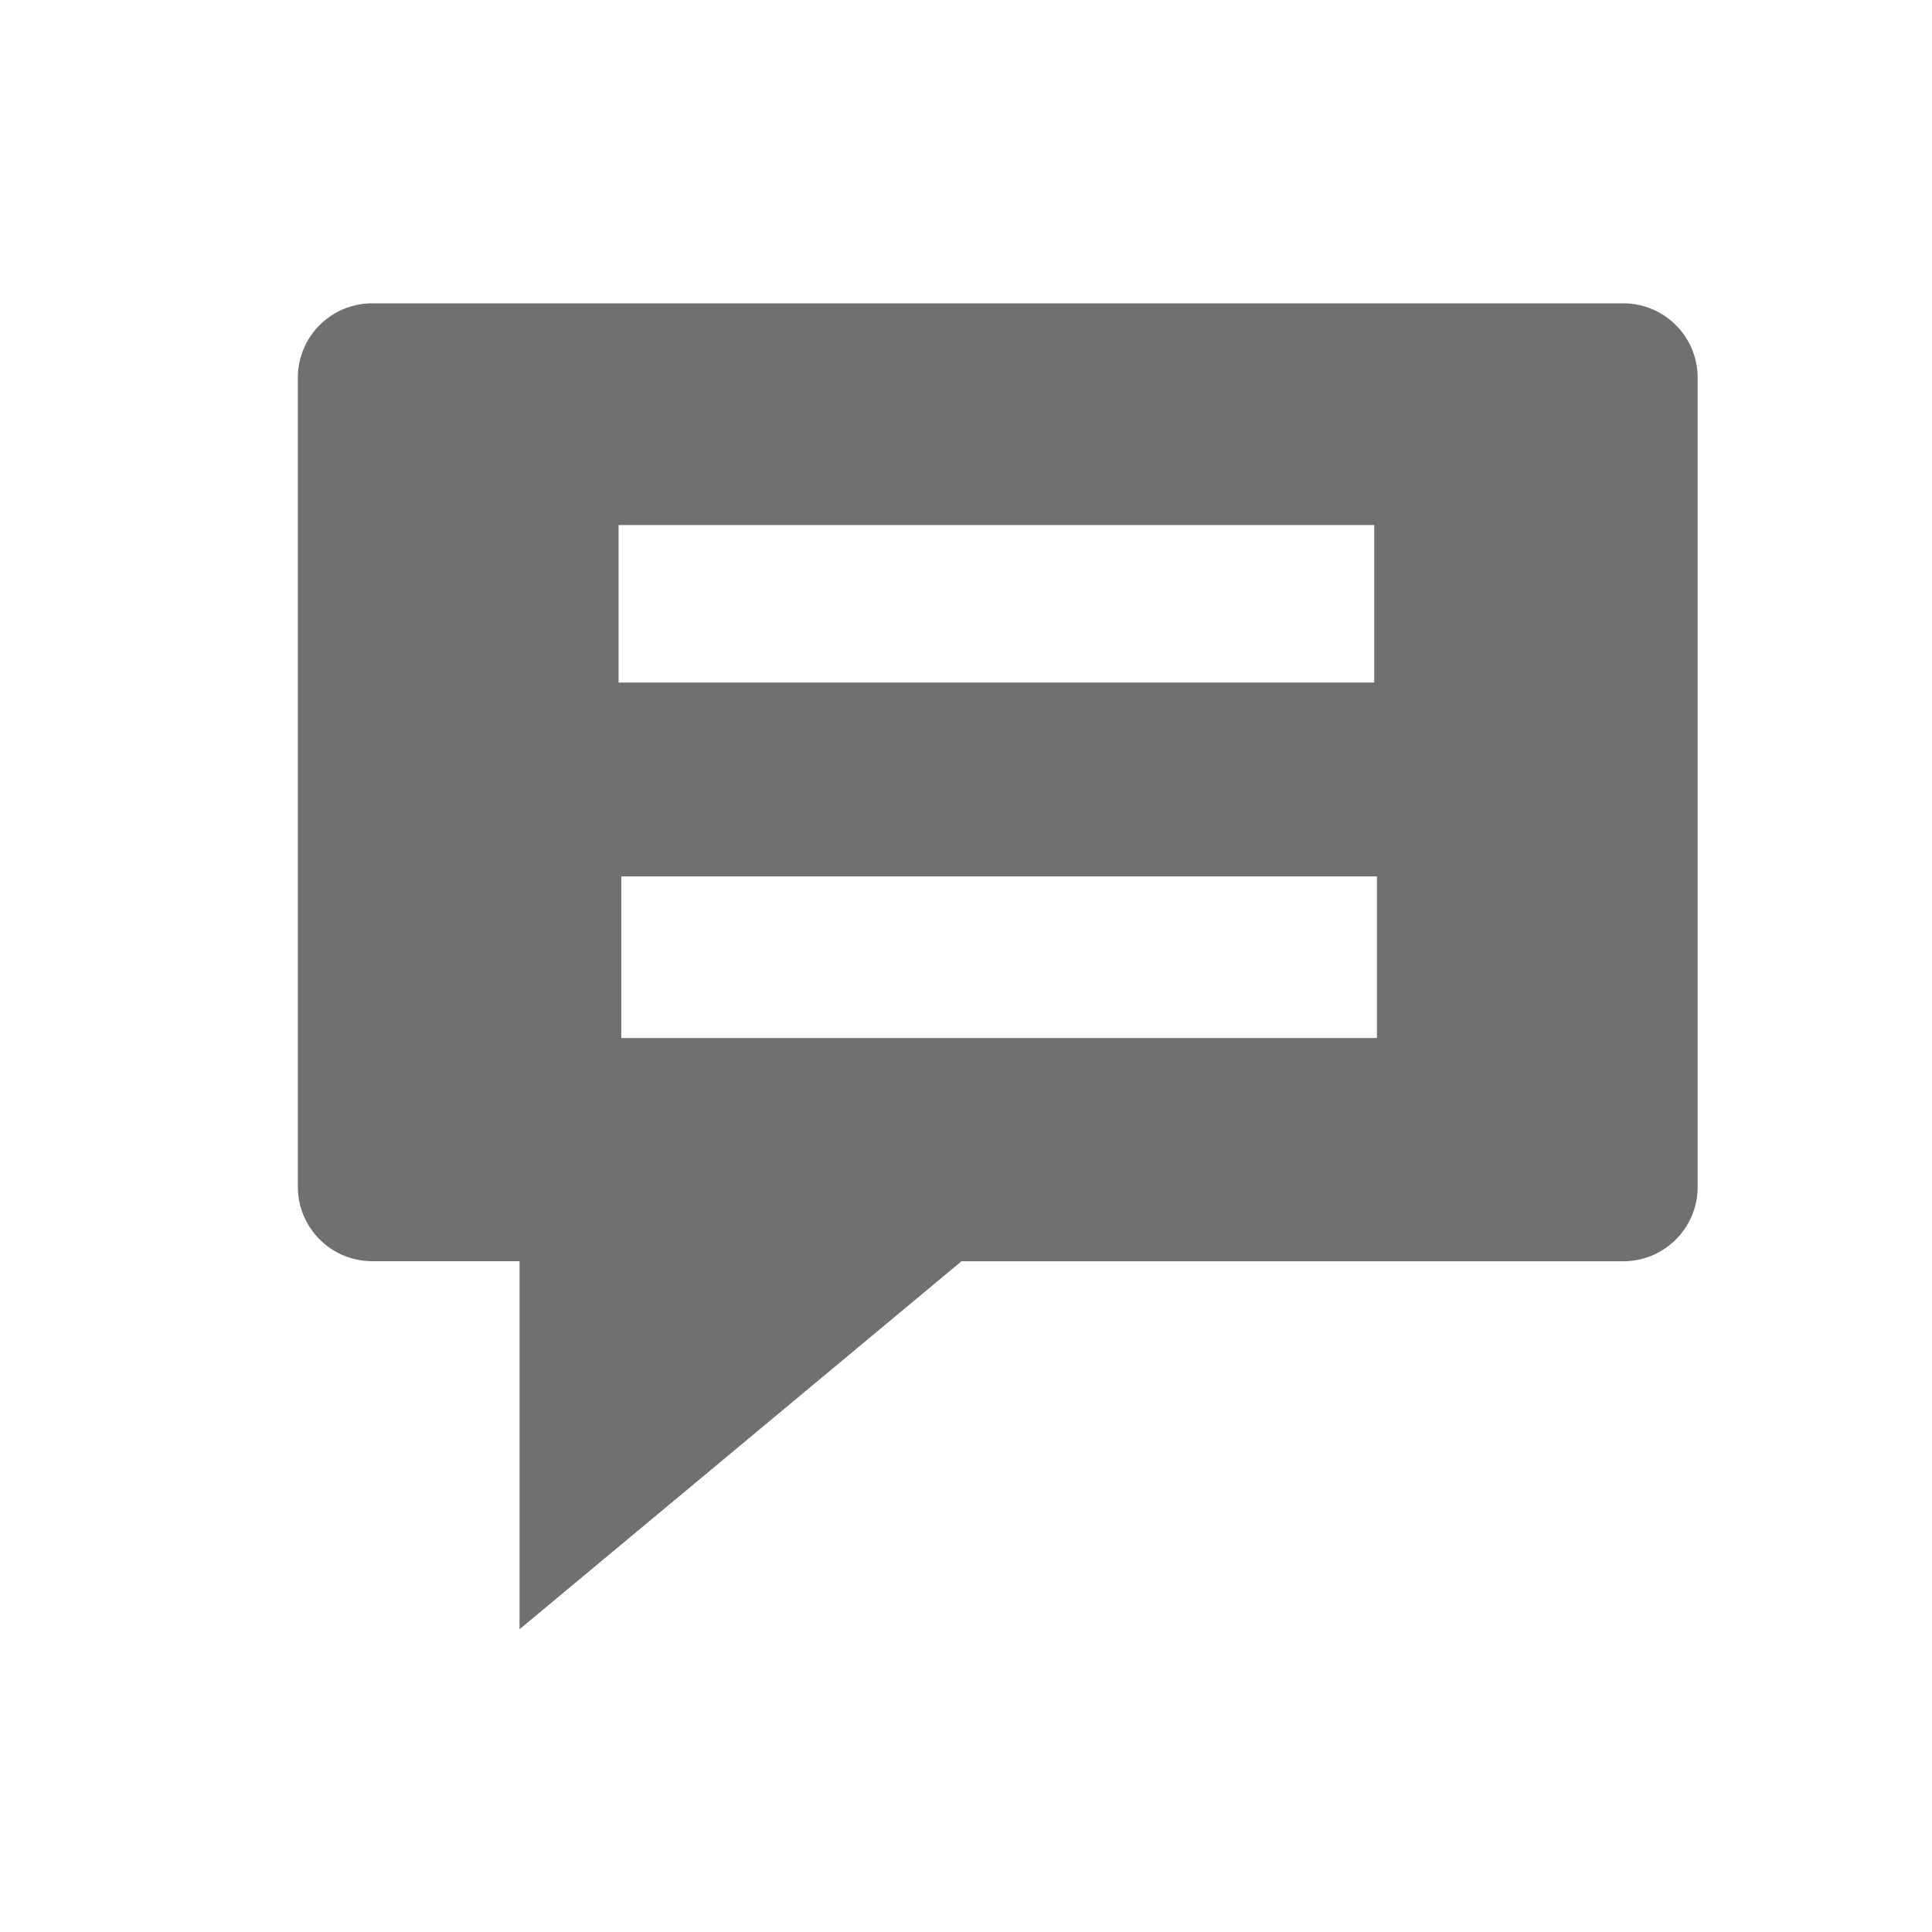 <svg xmlns="http://www.w3.org/2000/svg" width="24" height="24" viewBox="0 0 24 24"><defs><style>.a{fill:none;}.b{fill:#707070;fill-rule:evenodd;}</style></defs><g transform="translate(-150.229 -357.229)"><rect class="a" width="24" height="24" transform="translate(150.229 357.229)"/><path class="b" d="M2.754,16.471,8.244,11.9h8.227a.924.924,0,0,0,.918-.918V.918A.924.924,0,0,0,16.471,0H.918A.924.924,0,0,0,0,.918V10.981a.924.924,0,0,0,.918.918H2.754v4.572ZM13.371,2.754H3.984V4.711h9.387V2.754Zm.035,4.365H4.018V9.127h9.387V7.118Z" transform="translate(153.929 360.997)"/></g></svg>